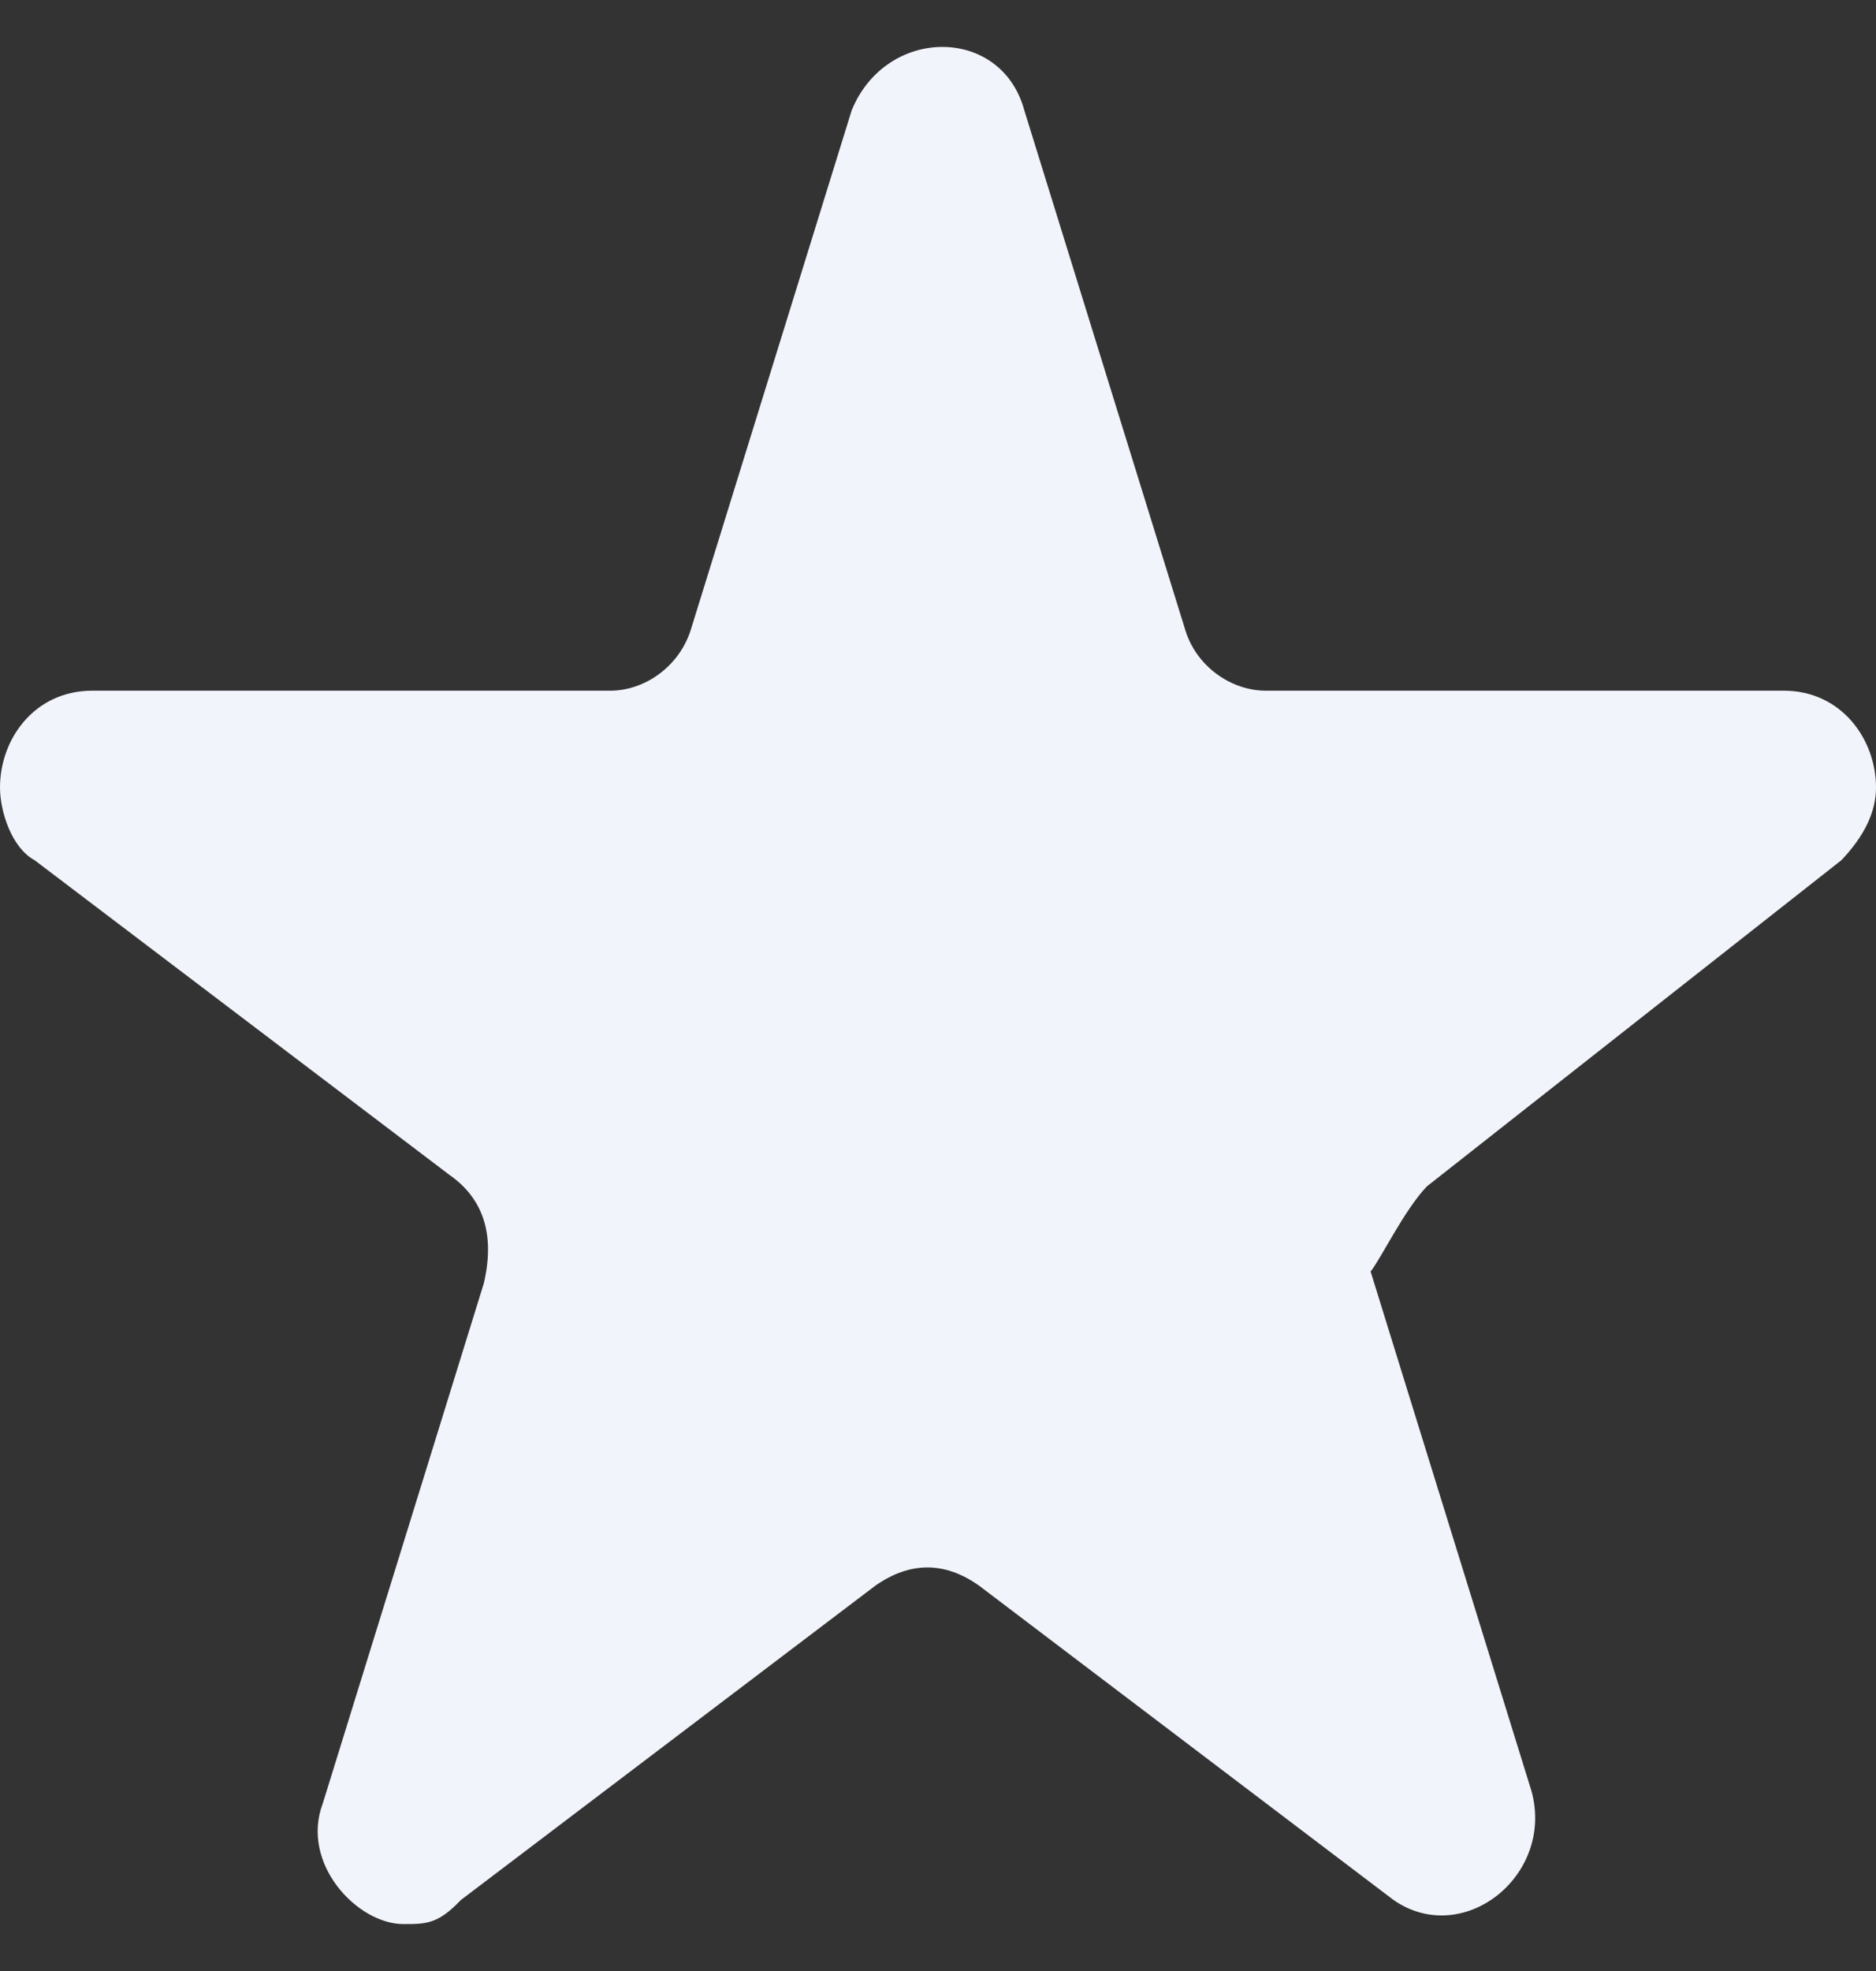 <?xml version="1.0" encoding="UTF-8"?> <svg xmlns="http://www.w3.org/2000/svg" width="20" height="21" viewBox="0 0 20 21" fill="none"><rect x="0" y="0" width="20" height="21" fill="#333333" stroke="none"/><path fill-rule="evenodd" clip-rule="evenodd" d="M15.211 12.641L19.631 9.165C19.875 8.908 20 8.652 20 8.39C20 7.877 19.631 7.359 19.017 7.359H13.495C13.126 7.359 12.756 7.102 12.637 6.715L10.92 1.175C10.676 0.275 9.449 0.275 9.08 1.175L7.363 6.715C7.239 7.102 6.874 7.359 6.505 7.359H0.983C0.369 7.359 0 7.872 0 8.39C0 8.647 0.125 9.034 0.369 9.165L4.789 12.516C5.158 12.772 5.278 13.16 5.158 13.673L3.442 19.212C3.198 19.856 3.811 20.5 4.3 20.5C4.545 20.5 4.669 20.5 4.914 20.243L9.334 16.893C9.703 16.636 10.072 16.636 10.436 16.893L14.856 20.243C15.595 20.757 16.573 19.987 16.328 19.086L14.612 13.547C14.722 13.411 14.967 12.898 15.211 12.641L15.211 12.641Z" fill="#F2F4FC"></path></svg> 